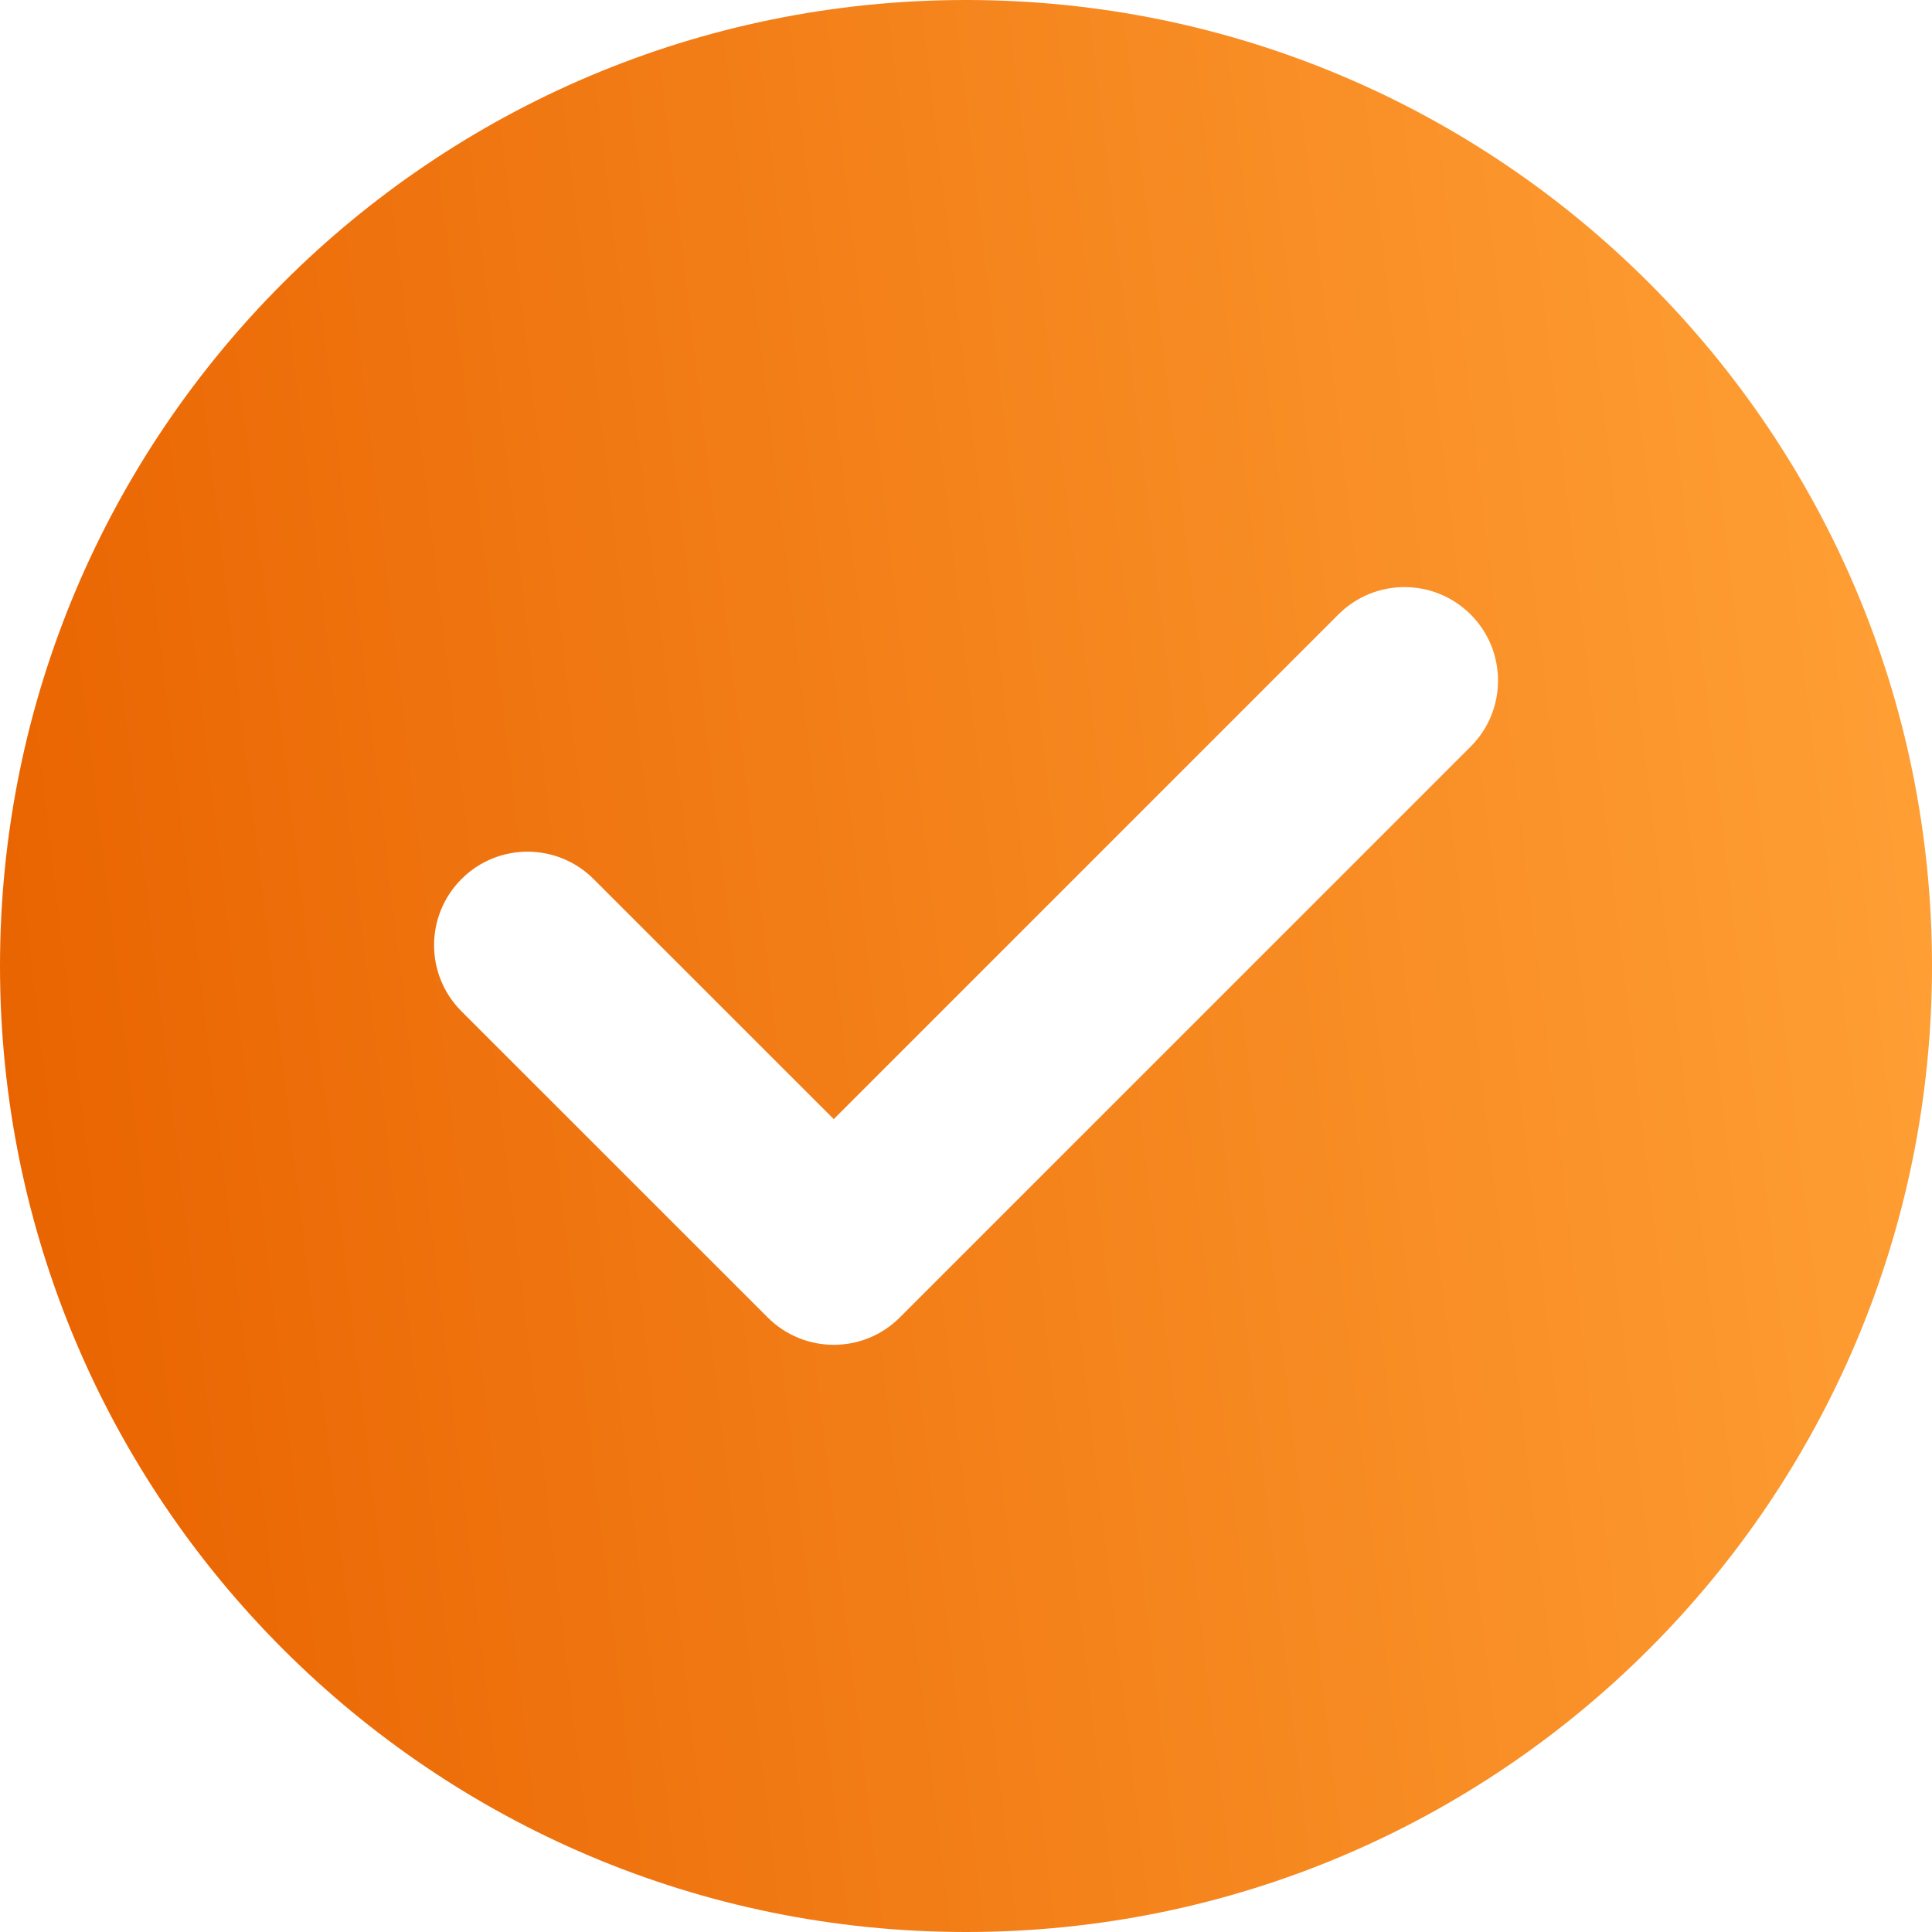 <?xml version="1.0" encoding="UTF-8"?> <svg xmlns="http://www.w3.org/2000/svg" width="20" height="20" viewBox="0 0 20 20" fill="none"><path fill-rule="evenodd" clip-rule="evenodd" d="M10 0C15.523 0 20 4.477 20 10C20 15.523 15.523 20 10 20C4.477 20 0 15.523 0 10C0 4.477 4.477 0 10 0ZM13.855 6.361L8.631 11.585L6.145 9.1C5.767 8.722 5.155 8.722 4.777 9.1C4.399 9.479 4.399 10.09 4.777 10.469L7.947 13.638C8.325 14.016 8.937 14.016 9.315 13.638L15.224 7.729C15.602 7.352 15.602 6.739 15.224 6.361C14.845 5.983 14.233 5.983 13.855 6.361Z" fill="url(#paint0_linear_872_8345)"></path><defs><linearGradient id="paint0_linear_872_8345" x1="19.231" y1="-1.4" x2="-1.255" y2="1.05" gradientUnits="userSpaceOnUse"><stop stop-color="#FFA035"></stop><stop offset="1" stop-color="#E96401"></stop></linearGradient></defs></svg> 